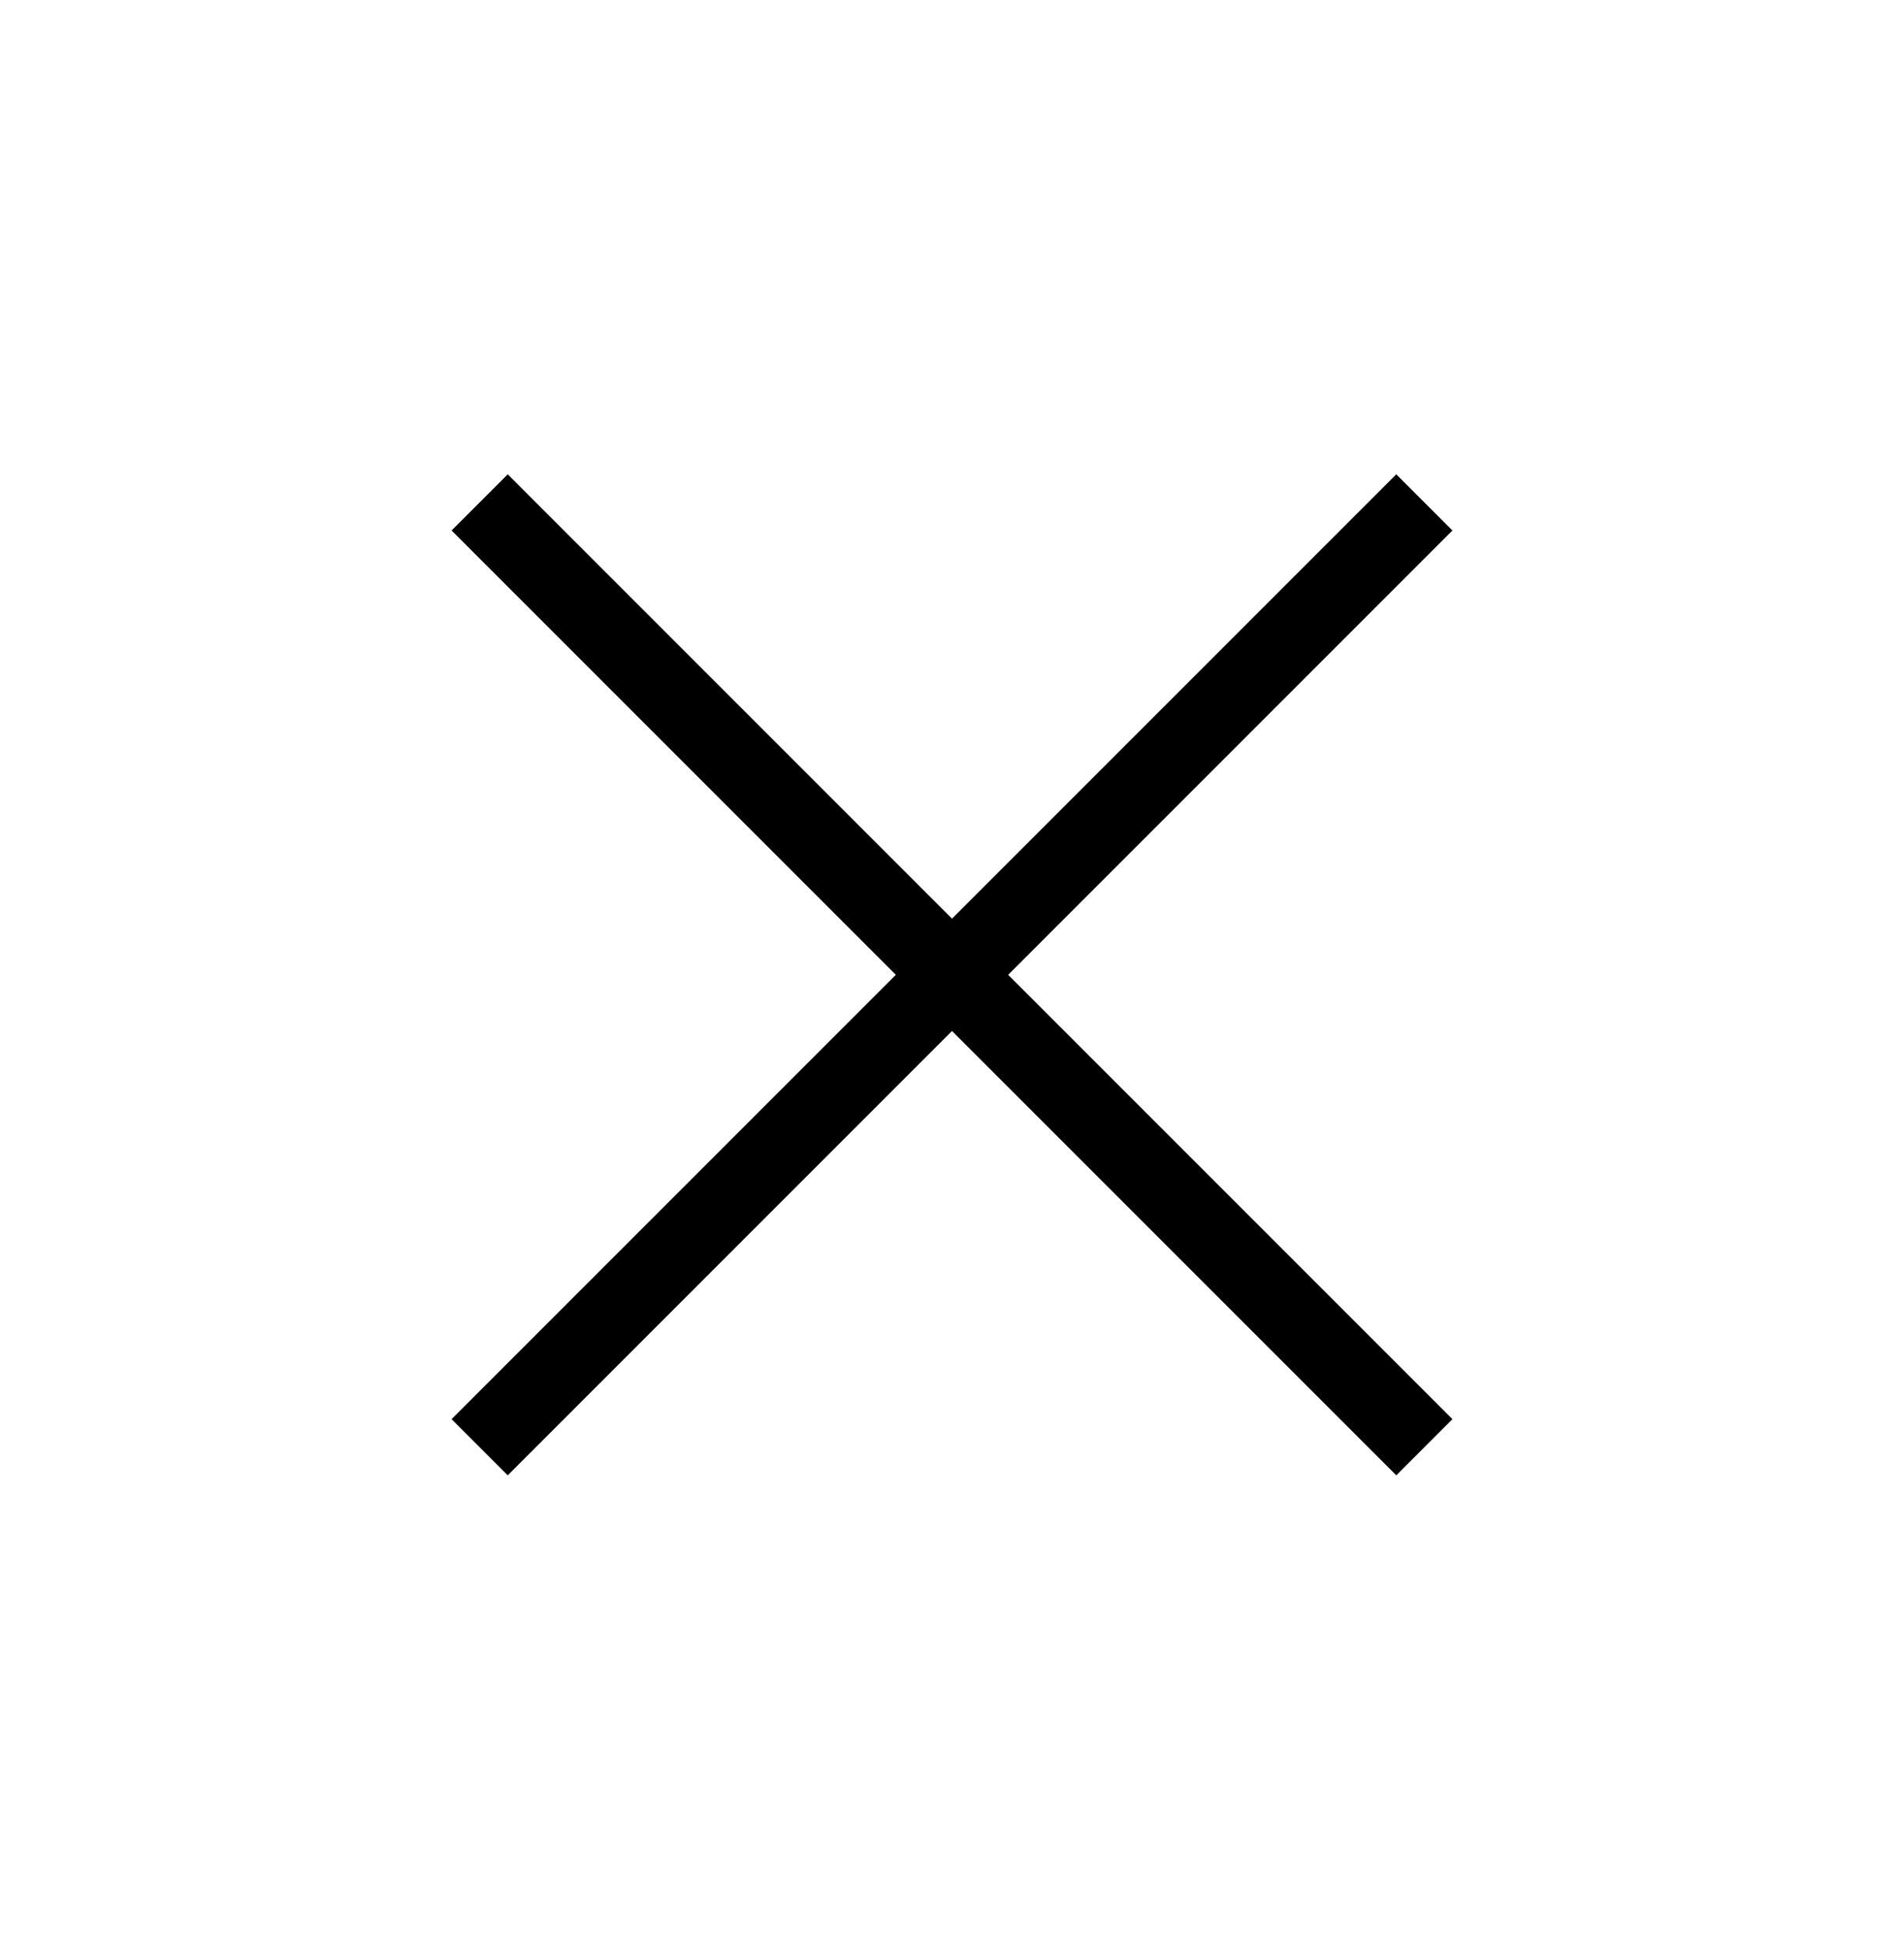 <svg width="42" height="43" viewBox="0 0 42 43" fill="none" xmlns="http://www.w3.org/2000/svg">
<path d="M11.2 32.539L9.961 31.3L19.761 21.5L9.961 11.7L11.2 10.461L21 20.261L30.8 10.461L32.039 11.7L22.239 21.5L32.039 31.3L30.8 32.539L21 22.739L11.2 32.539Z" fill="black"/>
</svg>
